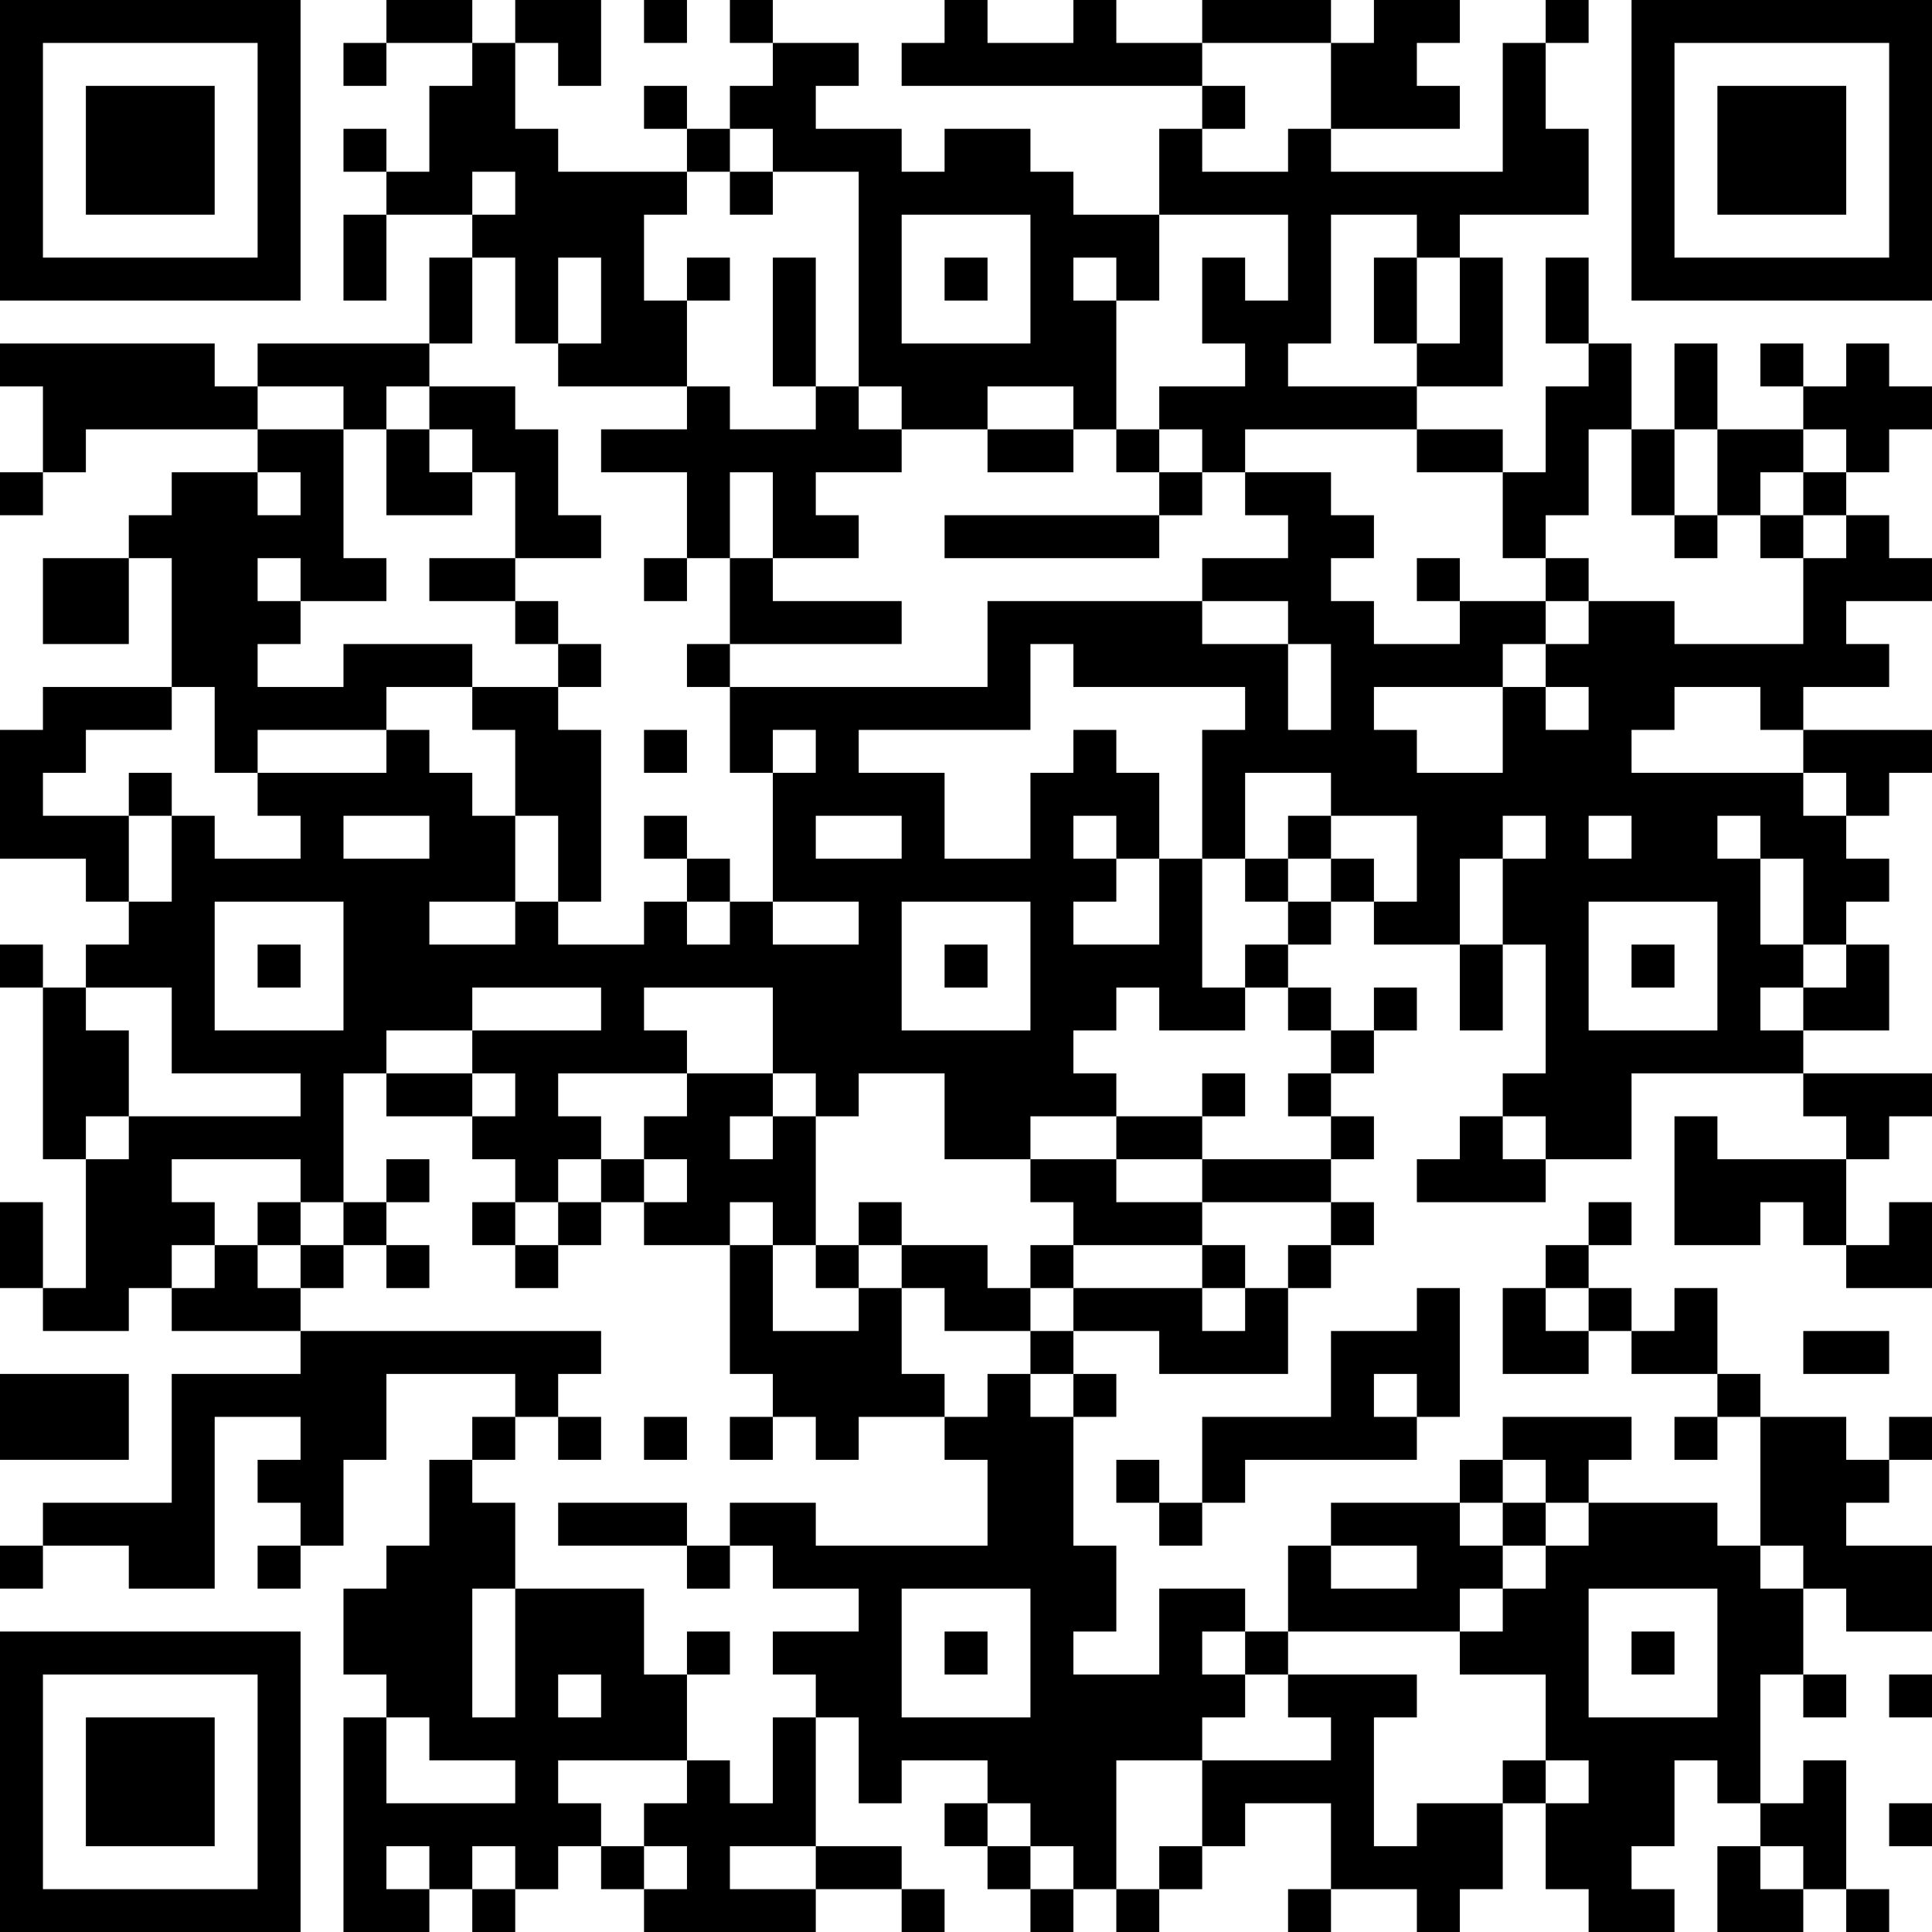 <?xml version="1.0" encoding="UTF-8"?>
<svg xmlns="http://www.w3.org/2000/svg" version="1.1" width="300" height="300" viewBox="0 0 300 300"><rect x="0" y="0" width="300" height="300" fill="#ffffff"/><g transform="scale(6.667)"><g transform="translate(0,0)"><path fill-rule="evenodd" d="M9 0L9 1L8 1L8 2L9 2L9 1L11 1L11 2L10 2L10 4L9 4L9 3L8 3L8 4L9 4L9 5L8 5L8 7L9 7L9 5L11 5L11 6L10 6L10 8L6 8L6 9L5 9L5 8L0 8L0 9L1 9L1 11L0 11L0 12L1 12L1 11L2 11L2 10L6 10L6 11L4 11L4 12L3 12L3 13L1 13L1 15L3 15L3 13L4 13L4 16L1 16L1 17L0 17L0 20L2 20L2 21L3 21L3 22L2 22L2 23L1 23L1 22L0 22L0 23L1 23L1 27L2 27L2 30L1 30L1 28L0 28L0 30L1 30L1 31L3 31L3 30L4 30L4 31L7 31L7 32L4 32L4 35L1 35L1 36L0 36L0 37L1 37L1 36L3 36L3 37L5 37L5 33L7 33L7 34L6 34L6 35L7 35L7 36L6 36L6 37L7 37L7 36L8 36L8 34L9 34L9 32L12 32L12 33L11 33L11 34L10 34L10 36L9 36L9 37L8 37L8 39L9 39L9 40L8 40L8 45L10 45L10 44L11 44L11 45L12 45L12 44L13 44L13 43L14 43L14 44L15 44L15 45L19 45L19 44L21 44L21 45L22 45L22 44L21 44L21 43L19 43L19 40L20 40L20 42L21 42L21 41L23 41L23 42L22 42L22 43L23 43L23 44L24 44L24 45L25 45L25 44L26 44L26 45L27 45L27 44L28 44L28 43L29 43L29 42L31 42L31 44L30 44L30 45L31 45L31 44L33 44L33 45L34 45L34 44L35 44L35 42L36 42L36 44L37 44L37 45L39 45L39 44L38 44L38 43L39 43L39 41L40 41L40 42L41 42L41 43L40 43L40 45L42 45L42 44L43 44L43 45L44 45L44 44L43 44L43 41L42 41L42 42L41 42L41 39L42 39L42 40L43 40L43 39L42 39L42 37L43 37L43 38L45 38L45 36L43 36L43 35L44 35L44 34L45 34L45 33L44 33L44 34L43 34L43 33L41 33L41 32L40 32L40 30L39 30L39 31L38 31L38 30L37 30L37 29L38 29L38 28L37 28L37 29L36 29L36 30L35 30L35 32L37 32L37 31L38 31L38 32L40 32L40 33L39 33L39 34L40 34L40 33L41 33L41 36L40 36L40 35L37 35L37 34L38 34L38 33L35 33L35 34L34 34L34 35L31 35L31 36L30 36L30 38L29 38L29 37L27 37L27 39L25 39L25 38L26 38L26 36L25 36L25 33L26 33L26 32L25 32L25 31L27 31L27 32L30 32L30 30L31 30L31 29L32 29L32 28L31 28L31 27L32 27L32 26L31 26L31 25L32 25L32 24L33 24L33 23L32 23L32 24L31 24L31 23L30 23L30 22L31 22L31 21L32 21L32 22L34 22L34 24L35 24L35 22L36 22L36 25L35 25L35 26L34 26L34 27L33 27L33 28L36 28L36 27L38 27L38 25L42 25L42 26L43 26L43 27L40 27L40 26L39 26L39 29L41 29L41 28L42 28L42 29L43 29L43 30L45 30L45 28L44 28L44 29L43 29L43 27L44 27L44 26L45 26L45 25L42 25L42 24L44 24L44 22L43 22L43 21L44 21L44 20L43 20L43 19L44 19L44 18L45 18L45 17L42 17L42 16L44 16L44 15L43 15L43 14L45 14L45 13L44 13L44 12L43 12L43 11L44 11L44 10L45 10L45 9L44 9L44 8L43 8L43 9L42 9L42 8L41 8L41 9L42 9L42 10L40 10L40 8L39 8L39 10L38 10L38 8L37 8L37 6L36 6L36 8L37 8L37 9L36 9L36 11L35 11L35 10L33 10L33 9L35 9L35 6L34 6L34 5L37 5L37 3L36 3L36 1L37 1L37 0L36 0L36 1L35 1L35 4L31 4L31 3L34 3L34 2L33 2L33 1L34 1L34 0L32 0L32 1L31 1L31 0L28 0L28 1L26 1L26 0L25 0L25 1L23 1L23 0L22 0L22 1L21 1L21 2L28 2L28 3L27 3L27 5L25 5L25 4L24 4L24 3L22 3L22 4L21 4L21 3L19 3L19 2L20 2L20 1L18 1L18 0L17 0L17 1L18 1L18 2L17 2L17 3L16 3L16 2L15 2L15 3L16 3L16 4L13 4L13 3L12 3L12 1L13 1L13 2L14 2L14 0L12 0L12 1L11 1L11 0ZM15 0L15 1L16 1L16 0ZM28 1L28 2L29 2L29 3L28 3L28 4L30 4L30 3L31 3L31 1ZM17 3L17 4L16 4L16 5L15 5L15 7L16 7L16 9L13 9L13 8L14 8L14 6L13 6L13 8L12 8L12 6L11 6L11 8L10 8L10 9L9 9L9 10L8 10L8 9L6 9L6 10L8 10L8 13L9 13L9 14L7 14L7 13L6 13L6 14L7 14L7 15L6 15L6 16L8 16L8 15L11 15L11 16L9 16L9 17L6 17L6 18L5 18L5 16L4 16L4 17L2 17L2 18L1 18L1 19L3 19L3 21L4 21L4 19L5 19L5 20L7 20L7 19L6 19L6 18L9 18L9 17L10 17L10 18L11 18L11 19L12 19L12 21L10 21L10 22L12 22L12 21L13 21L13 22L15 22L15 21L16 21L16 22L17 22L17 21L18 21L18 22L20 22L20 21L18 21L18 18L19 18L19 17L18 17L18 18L17 18L17 16L23 16L23 14L28 14L28 15L30 15L30 17L31 17L31 15L30 15L30 14L28 14L28 13L30 13L30 12L29 12L29 11L31 11L31 12L32 12L32 13L31 13L31 14L32 14L32 15L34 15L34 14L36 14L36 15L35 15L35 16L32 16L32 17L33 17L33 18L35 18L35 16L36 16L36 17L37 17L37 16L36 16L36 15L37 15L37 14L39 14L39 15L42 15L42 13L43 13L43 12L42 12L42 11L43 11L43 10L42 10L42 11L41 11L41 12L40 12L40 10L39 10L39 12L38 12L38 10L37 10L37 12L36 12L36 13L35 13L35 11L33 11L33 10L29 10L29 11L28 11L28 10L27 10L27 9L29 9L29 8L28 8L28 6L29 6L29 7L30 7L30 5L27 5L27 7L26 7L26 6L25 6L25 7L26 7L26 10L25 10L25 9L23 9L23 10L21 10L21 9L20 9L20 4L18 4L18 3ZM11 4L11 5L12 5L12 4ZM17 4L17 5L18 5L18 4ZM21 5L21 8L24 8L24 5ZM31 5L31 8L30 8L30 9L33 9L33 8L34 8L34 6L33 6L33 5ZM16 6L16 7L17 7L17 6ZM18 6L18 9L19 9L19 10L17 10L17 9L16 9L16 10L14 10L14 11L16 11L16 13L15 13L15 14L16 14L16 13L17 13L17 15L16 15L16 16L17 16L17 15L21 15L21 14L18 14L18 13L20 13L20 12L19 12L19 11L21 11L21 10L20 10L20 9L19 9L19 6ZM22 6L22 7L23 7L23 6ZM32 6L32 8L33 8L33 6ZM10 9L10 10L9 10L9 12L11 12L11 11L12 11L12 13L10 13L10 14L12 14L12 15L13 15L13 16L11 16L11 17L12 17L12 19L13 19L13 21L14 21L14 17L13 17L13 16L14 16L14 15L13 15L13 14L12 14L12 13L14 13L14 12L13 12L13 10L12 10L12 9ZM10 10L10 11L11 11L11 10ZM23 10L23 11L25 11L25 10ZM26 10L26 11L27 11L27 12L22 12L22 13L27 13L27 12L28 12L28 11L27 11L27 10ZM6 11L6 12L7 12L7 11ZM17 11L17 13L18 13L18 11ZM39 12L39 13L40 13L40 12ZM41 12L41 13L42 13L42 12ZM33 13L33 14L34 14L34 13ZM36 13L36 14L37 14L37 13ZM24 15L24 17L20 17L20 18L22 18L22 20L24 20L24 18L25 18L25 17L26 17L26 18L27 18L27 20L26 20L26 19L25 19L25 20L26 20L26 21L25 21L25 22L27 22L27 20L28 20L28 23L29 23L29 24L27 24L27 23L26 23L26 24L25 24L25 25L26 25L26 26L24 26L24 27L22 27L22 25L20 25L20 26L19 26L19 25L18 25L18 23L15 23L15 24L16 24L16 25L13 25L13 26L14 26L14 27L13 27L13 28L12 28L12 27L11 27L11 26L12 26L12 25L11 25L11 24L14 24L14 23L11 23L11 24L9 24L9 25L8 25L8 28L7 28L7 27L4 27L4 28L5 28L5 29L4 29L4 30L5 30L5 29L6 29L6 30L7 30L7 31L14 31L14 32L13 32L13 33L12 33L12 34L11 34L11 35L12 35L12 37L11 37L11 40L12 40L12 37L15 37L15 39L16 39L16 41L13 41L13 42L14 42L14 43L15 43L15 44L16 44L16 43L15 43L15 42L16 42L16 41L17 41L17 42L18 42L18 40L19 40L19 39L18 39L18 38L20 38L20 37L18 37L18 36L17 36L17 35L19 35L19 36L23 36L23 34L22 34L22 33L23 33L23 32L24 32L24 33L25 33L25 32L24 32L24 31L25 31L25 30L28 30L28 31L29 31L29 30L30 30L30 29L31 29L31 28L28 28L28 27L31 27L31 26L30 26L30 25L31 25L31 24L30 24L30 23L29 23L29 22L30 22L30 21L31 21L31 20L32 20L32 21L33 21L33 19L31 19L31 18L29 18L29 20L28 20L28 17L29 17L29 16L25 16L25 15ZM39 16L39 17L38 17L38 18L42 18L42 19L43 19L43 18L42 18L42 17L41 17L41 16ZM15 17L15 18L16 18L16 17ZM3 18L3 19L4 19L4 18ZM8 19L8 20L10 20L10 19ZM15 19L15 20L16 20L16 21L17 21L17 20L16 20L16 19ZM19 19L19 20L21 20L21 19ZM30 19L30 20L29 20L29 21L30 21L30 20L31 20L31 19ZM35 19L35 20L34 20L34 22L35 22L35 20L36 20L36 19ZM37 19L37 20L38 20L38 19ZM40 19L40 20L41 20L41 22L42 22L42 23L41 23L41 24L42 24L42 23L43 23L43 22L42 22L42 20L41 20L41 19ZM5 21L5 24L8 24L8 21ZM21 21L21 24L24 24L24 21ZM37 21L37 24L40 24L40 21ZM6 22L6 23L7 23L7 22ZM22 22L22 23L23 23L23 22ZM38 22L38 23L39 23L39 22ZM2 23L2 24L3 24L3 26L2 26L2 27L3 27L3 26L7 26L7 25L4 25L4 23ZM9 25L9 26L11 26L11 25ZM16 25L16 26L15 26L15 27L14 27L14 28L13 28L13 29L12 29L12 28L11 28L11 29L12 29L12 30L13 30L13 29L14 29L14 28L15 28L15 29L17 29L17 32L18 32L18 33L17 33L17 34L18 34L18 33L19 33L19 34L20 34L20 33L22 33L22 32L21 32L21 30L22 30L22 31L24 31L24 30L25 30L25 29L28 29L28 30L29 30L29 29L28 29L28 28L26 28L26 27L28 27L28 26L29 26L29 25L28 25L28 26L26 26L26 27L24 27L24 28L25 28L25 29L24 29L24 30L23 30L23 29L21 29L21 28L20 28L20 29L19 29L19 26L18 26L18 25ZM17 26L17 27L18 27L18 26ZM35 26L35 27L36 27L36 26ZM9 27L9 28L8 28L8 29L7 29L7 28L6 28L6 29L7 29L7 30L8 30L8 29L9 29L9 30L10 30L10 29L9 29L9 28L10 28L10 27ZM15 27L15 28L16 28L16 27ZM17 28L17 29L18 29L18 31L20 31L20 30L21 30L21 29L20 29L20 30L19 30L19 29L18 29L18 28ZM33 30L33 31L31 31L31 33L28 33L28 35L27 35L27 34L26 34L26 35L27 35L27 36L28 36L28 35L29 35L29 34L33 34L33 33L34 33L34 30ZM36 30L36 31L37 31L37 30ZM42 31L42 32L44 32L44 31ZM0 32L0 34L3 34L3 32ZM32 32L32 33L33 33L33 32ZM13 33L13 34L14 34L14 33ZM15 33L15 34L16 34L16 33ZM35 34L35 35L34 35L34 36L35 36L35 37L34 37L34 38L30 38L30 39L29 39L29 38L28 38L28 39L29 39L29 40L28 40L28 41L26 41L26 44L27 44L27 43L28 43L28 41L31 41L31 40L30 40L30 39L33 39L33 40L32 40L32 43L33 43L33 42L35 42L35 41L36 41L36 42L37 42L37 41L36 41L36 39L34 39L34 38L35 38L35 37L36 37L36 36L37 36L37 35L36 35L36 34ZM13 35L13 36L16 36L16 37L17 37L17 36L16 36L16 35ZM35 35L35 36L36 36L36 35ZM31 36L31 37L33 37L33 36ZM41 36L41 37L42 37L42 36ZM21 37L21 40L24 40L24 37ZM37 37L37 40L40 40L40 37ZM16 38L16 39L17 39L17 38ZM22 38L22 39L23 39L23 38ZM38 38L38 39L39 39L39 38ZM13 39L13 40L14 40L14 39ZM44 39L44 40L45 40L45 39ZM9 40L9 42L12 42L12 41L10 41L10 40ZM23 42L23 43L24 43L24 44L25 44L25 43L24 43L24 42ZM44 42L44 43L45 43L45 42ZM9 43L9 44L10 44L10 43ZM11 43L11 44L12 44L12 43ZM17 43L17 44L19 44L19 43ZM41 43L41 44L42 44L42 43ZM0 0L0 7L7 7L7 0ZM1 1L1 6L6 6L6 1ZM2 2L2 5L5 5L5 2ZM38 0L38 7L45 7L45 0ZM39 1L39 6L44 6L44 1ZM40 2L40 5L43 5L43 2ZM0 38L0 45L7 45L7 38ZM1 39L1 44L6 44L6 39ZM2 40L2 43L5 43L5 40Z" fill="#000000"/></g></g></svg>
